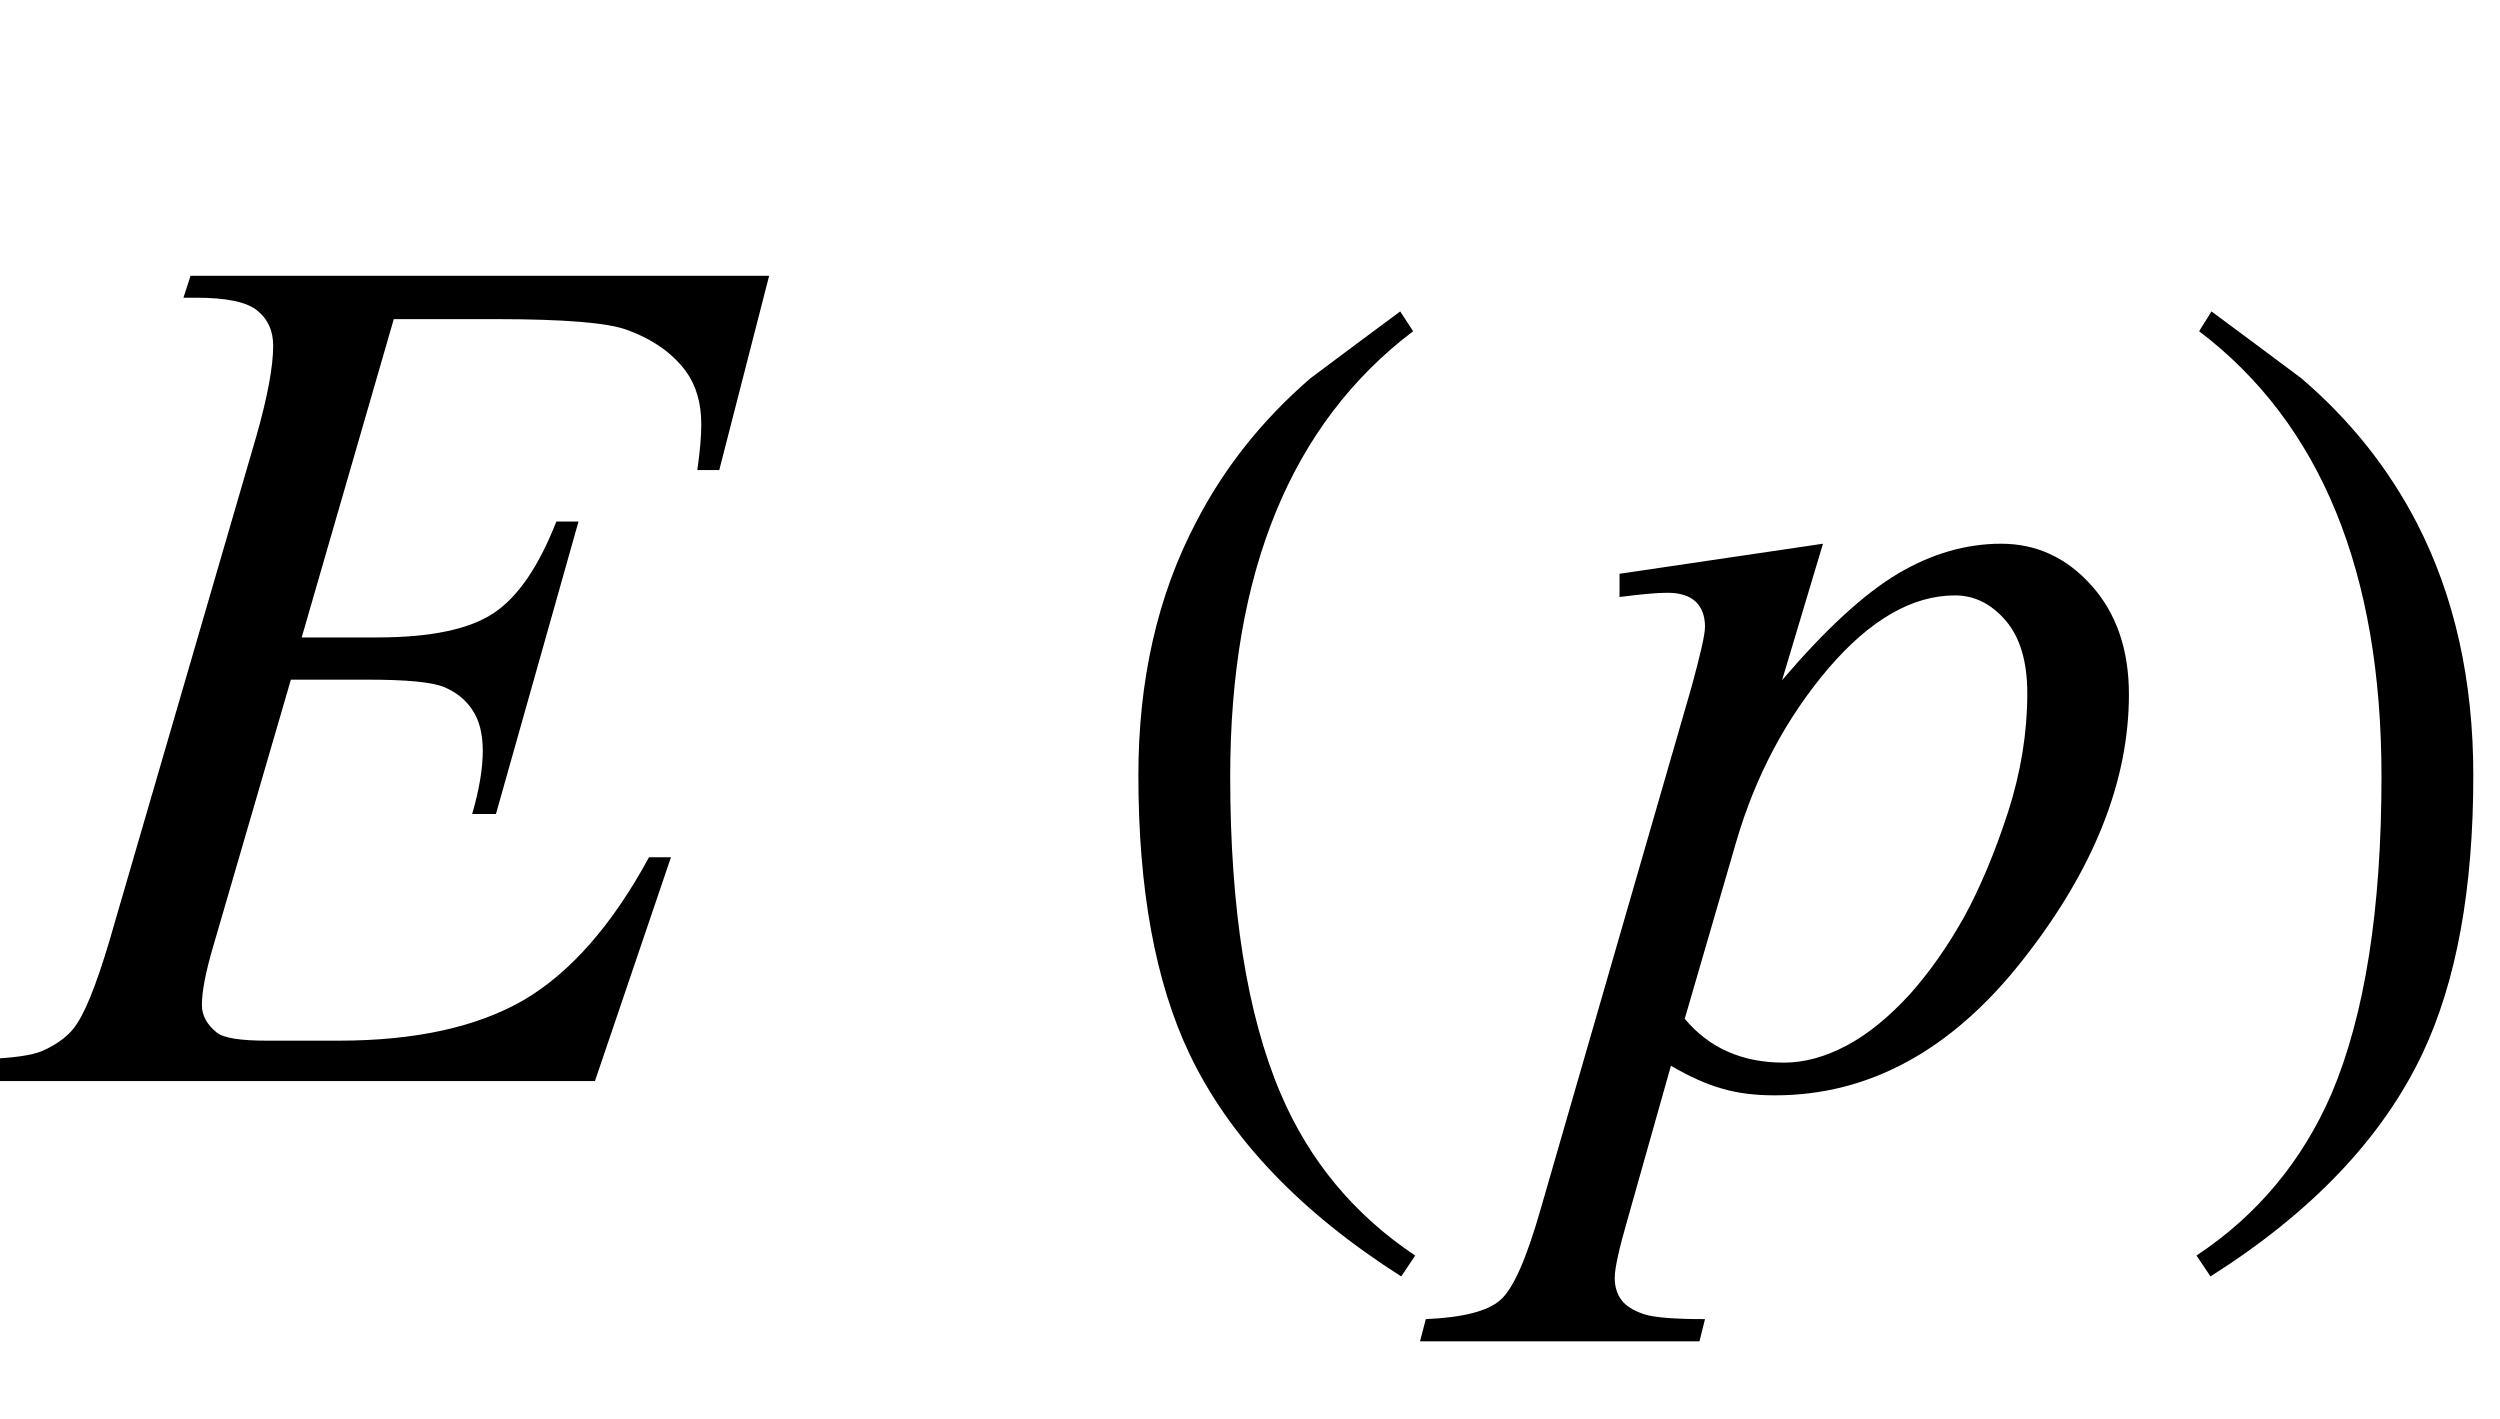 <?xml version="1.0" encoding="UTF-8"?>
<svg xmlns="http://www.w3.org/2000/svg" xmlns:xlink="http://www.w3.org/1999/xlink"  viewBox="0 0 37 21" version="1.1">
<defs>
<g>
<symbol overflow="visible" id="glyph0-0">
<path style="stroke:none;" d="M 2.496 0 L 2.496 -11.25 L 11.496 -11.25 L 11.496 0 Z M 2.777 -0.281 L 11.215 -0.281 L 11.215 -10.969 L 2.777 -10.969 Z M 2.777 -0.281 "/>
</symbol>
<symbol overflow="visible" id="glyph0-1">
<path style="stroke:none;" d="M 5.828 -11.277 L 4.465 -6.566 L 5.582 -6.566 C 6.379 -6.566 6.953 -6.688 7.312 -6.93 C 7.672 -7.172 7.977 -7.625 8.234 -8.281 L 8.562 -8.281 L 7.34 -3.953 L 6.988 -3.953 C 7.094 -4.316 7.145 -4.629 7.145 -4.887 C 7.145 -5.141 7.094 -5.34 6.992 -5.492 C 6.891 -5.645 6.75 -5.758 6.57 -5.832 C 6.391 -5.906 6.016 -5.941 5.441 -5.941 L 4.305 -5.941 L 3.156 -1.996 C 3.043 -1.613 2.988 -1.324 2.988 -1.125 C 2.988 -0.973 3.062 -0.836 3.207 -0.719 C 3.309 -0.637 3.555 -0.598 3.953 -0.598 L 5.008 -0.598 C 6.152 -0.598 7.066 -0.801 7.758 -1.203 C 8.445 -1.609 9.062 -2.312 9.605 -3.312 L 9.93 -3.312 L 8.805 0 L -0.406 0 L -0.289 -0.324 C 0.168 -0.336 0.477 -0.379 0.633 -0.449 C 0.867 -0.555 1.039 -0.688 1.141 -0.852 C 1.301 -1.094 1.488 -1.598 1.703 -2.363 L 3.797 -9.555 C 3.961 -10.133 4.043 -10.578 4.043 -10.883 C 4.043 -11.105 3.965 -11.277 3.809 -11.402 C 3.656 -11.531 3.352 -11.594 2.898 -11.594 L 2.715 -11.594 L 2.82 -11.918 L 11.383 -11.918 L 10.645 -9.043 L 10.32 -9.043 C 10.359 -9.312 10.379 -9.539 10.379 -9.719 C 10.379 -10.031 10.305 -10.293 10.152 -10.504 C 9.953 -10.773 9.664 -10.977 9.281 -11.117 C 9 -11.223 8.352 -11.277 7.34 -11.277 Z M 5.828 -11.277 "/>
</symbol>
<symbol overflow="visible" id="glyph0-2">
<path style="stroke:none;" d="M 3.98 -7.953 L 3.375 -5.934 C 4.016 -6.684 4.582 -7.207 5.086 -7.508 C 5.586 -7.805 6.098 -7.953 6.617 -7.953 C 7.141 -7.953 7.586 -7.746 7.953 -7.336 C 8.324 -6.922 8.508 -6.383 8.508 -5.723 C 8.508 -4.434 7.984 -3.121 6.934 -1.789 C 5.887 -0.457 4.664 0.211 3.27 0.211 C 2.977 0.211 2.719 0.18 2.492 0.113 C 2.266 0.051 2.012 -0.062 1.73 -0.227 L 1.09 2.039 C 0.961 2.484 0.898 2.773 0.898 2.91 C 0.898 3.039 0.93 3.148 0.996 3.238 C 1.062 3.328 1.176 3.398 1.328 3.449 C 1.48 3.5 1.781 3.523 2.234 3.523 L 2.152 3.852 L -1.984 3.852 L -1.898 3.523 C -1.352 3.5 -0.984 3.406 -0.797 3.242 C -0.605 3.078 -0.406 2.625 -0.195 1.883 L 2.031 -5.82 C 2.164 -6.305 2.234 -6.605 2.234 -6.723 C 2.234 -6.883 2.188 -7.004 2.098 -7.094 C 2.008 -7.18 1.867 -7.227 1.68 -7.227 C 1.508 -7.227 1.273 -7.203 0.969 -7.164 L 0.969 -7.508 Z M 1.934 -0.922 C 2.297 -0.488 2.785 -0.273 3.402 -0.273 C 3.707 -0.273 4.016 -0.359 4.332 -0.527 C 4.648 -0.695 4.957 -0.949 5.262 -1.281 C 5.562 -1.617 5.832 -2.004 6.074 -2.438 C 6.312 -2.875 6.527 -3.391 6.719 -3.98 C 6.91 -4.574 7.004 -5.16 7.004 -5.738 C 7.004 -6.207 6.898 -6.566 6.684 -6.816 C 6.469 -7.066 6.219 -7.188 5.934 -7.188 C 5.301 -7.188 4.676 -6.828 4.055 -6.102 C 3.438 -5.375 2.984 -4.523 2.699 -3.551 Z M 1.934 -0.922 "/>
</symbol>
<symbol overflow="visible" id="glyph1-0">
<path style="stroke:none;" d="M 1.062 0 L 1.062 -13.598 L 7.438 -13.598 L 7.438 0 Z M 2.125 -1.062 L 6.375 -1.062 L 6.375 -12.535 L 2.125 -12.535 Z M 2.125 -1.062 "/>
</symbol>
<symbol overflow="visible" id="glyph1-1">
<path style="stroke:none;" d="M 4.945 2.582 L 4.738 2.891 C 3.246 1.941 2.199 0.844 1.602 -0.406 C 1.098 -1.469 0.848 -2.84 0.848 -4.523 C 0.848 -5.93 1.129 -7.176 1.695 -8.258 C 2.109 -9.066 2.676 -9.781 3.395 -10.402 C 3.836 -10.734 4.281 -11.062 4.723 -11.391 L 4.914 -11.098 C 3.109 -9.73 2.207 -7.535 2.207 -4.508 C 2.207 -2.543 2.457 -0.98 2.953 0.184 C 3.379 1.184 4.047 1.984 4.945 2.582 Z M 4.945 2.582 "/>
</symbol>
<symbol overflow="visible" id="glyph1-2">
<path style="stroke:none;" d="M 4.605 -4.523 C 4.605 -2.84 4.355 -1.469 3.852 -0.406 C 3.258 0.844 2.215 1.941 0.715 2.891 L 0.508 2.582 C 1.41 1.984 2.074 1.184 2.508 0.184 C 3 -0.98 3.246 -2.543 3.246 -4.508 C 3.246 -7.535 2.348 -9.73 0.547 -11.098 L 0.73 -11.391 C 1.172 -11.062 1.617 -10.734 2.059 -10.402 C 2.785 -9.781 3.352 -9.066 3.77 -8.258 C 4.328 -7.176 4.605 -5.93 4.605 -4.523 Z M 4.605 -4.523 "/>
</symbol>
</g>
</defs>
<g id="surface296388">
<g style="fill:rgb(0%,0%,0%);fill-opacity:1;">
  <use xlink:href="#glyph0-1" x="0" y="16"/>
</g>
<g style="fill:rgb(0%,0%,0%);fill-opacity:1;">
  <use xlink:href="#glyph1-1" x="16" y="16"/>
</g>
<g style="fill:rgb(0%,0%,0%);fill-opacity:1;">
  <use xlink:href="#glyph0-2" x="23" y="16"/>
</g>
<g style="fill:rgb(0%,0%,0%);fill-opacity:1;">
  <use xlink:href="#glyph1-2" x="32" y="16"/>
</g>
</g>
</svg>